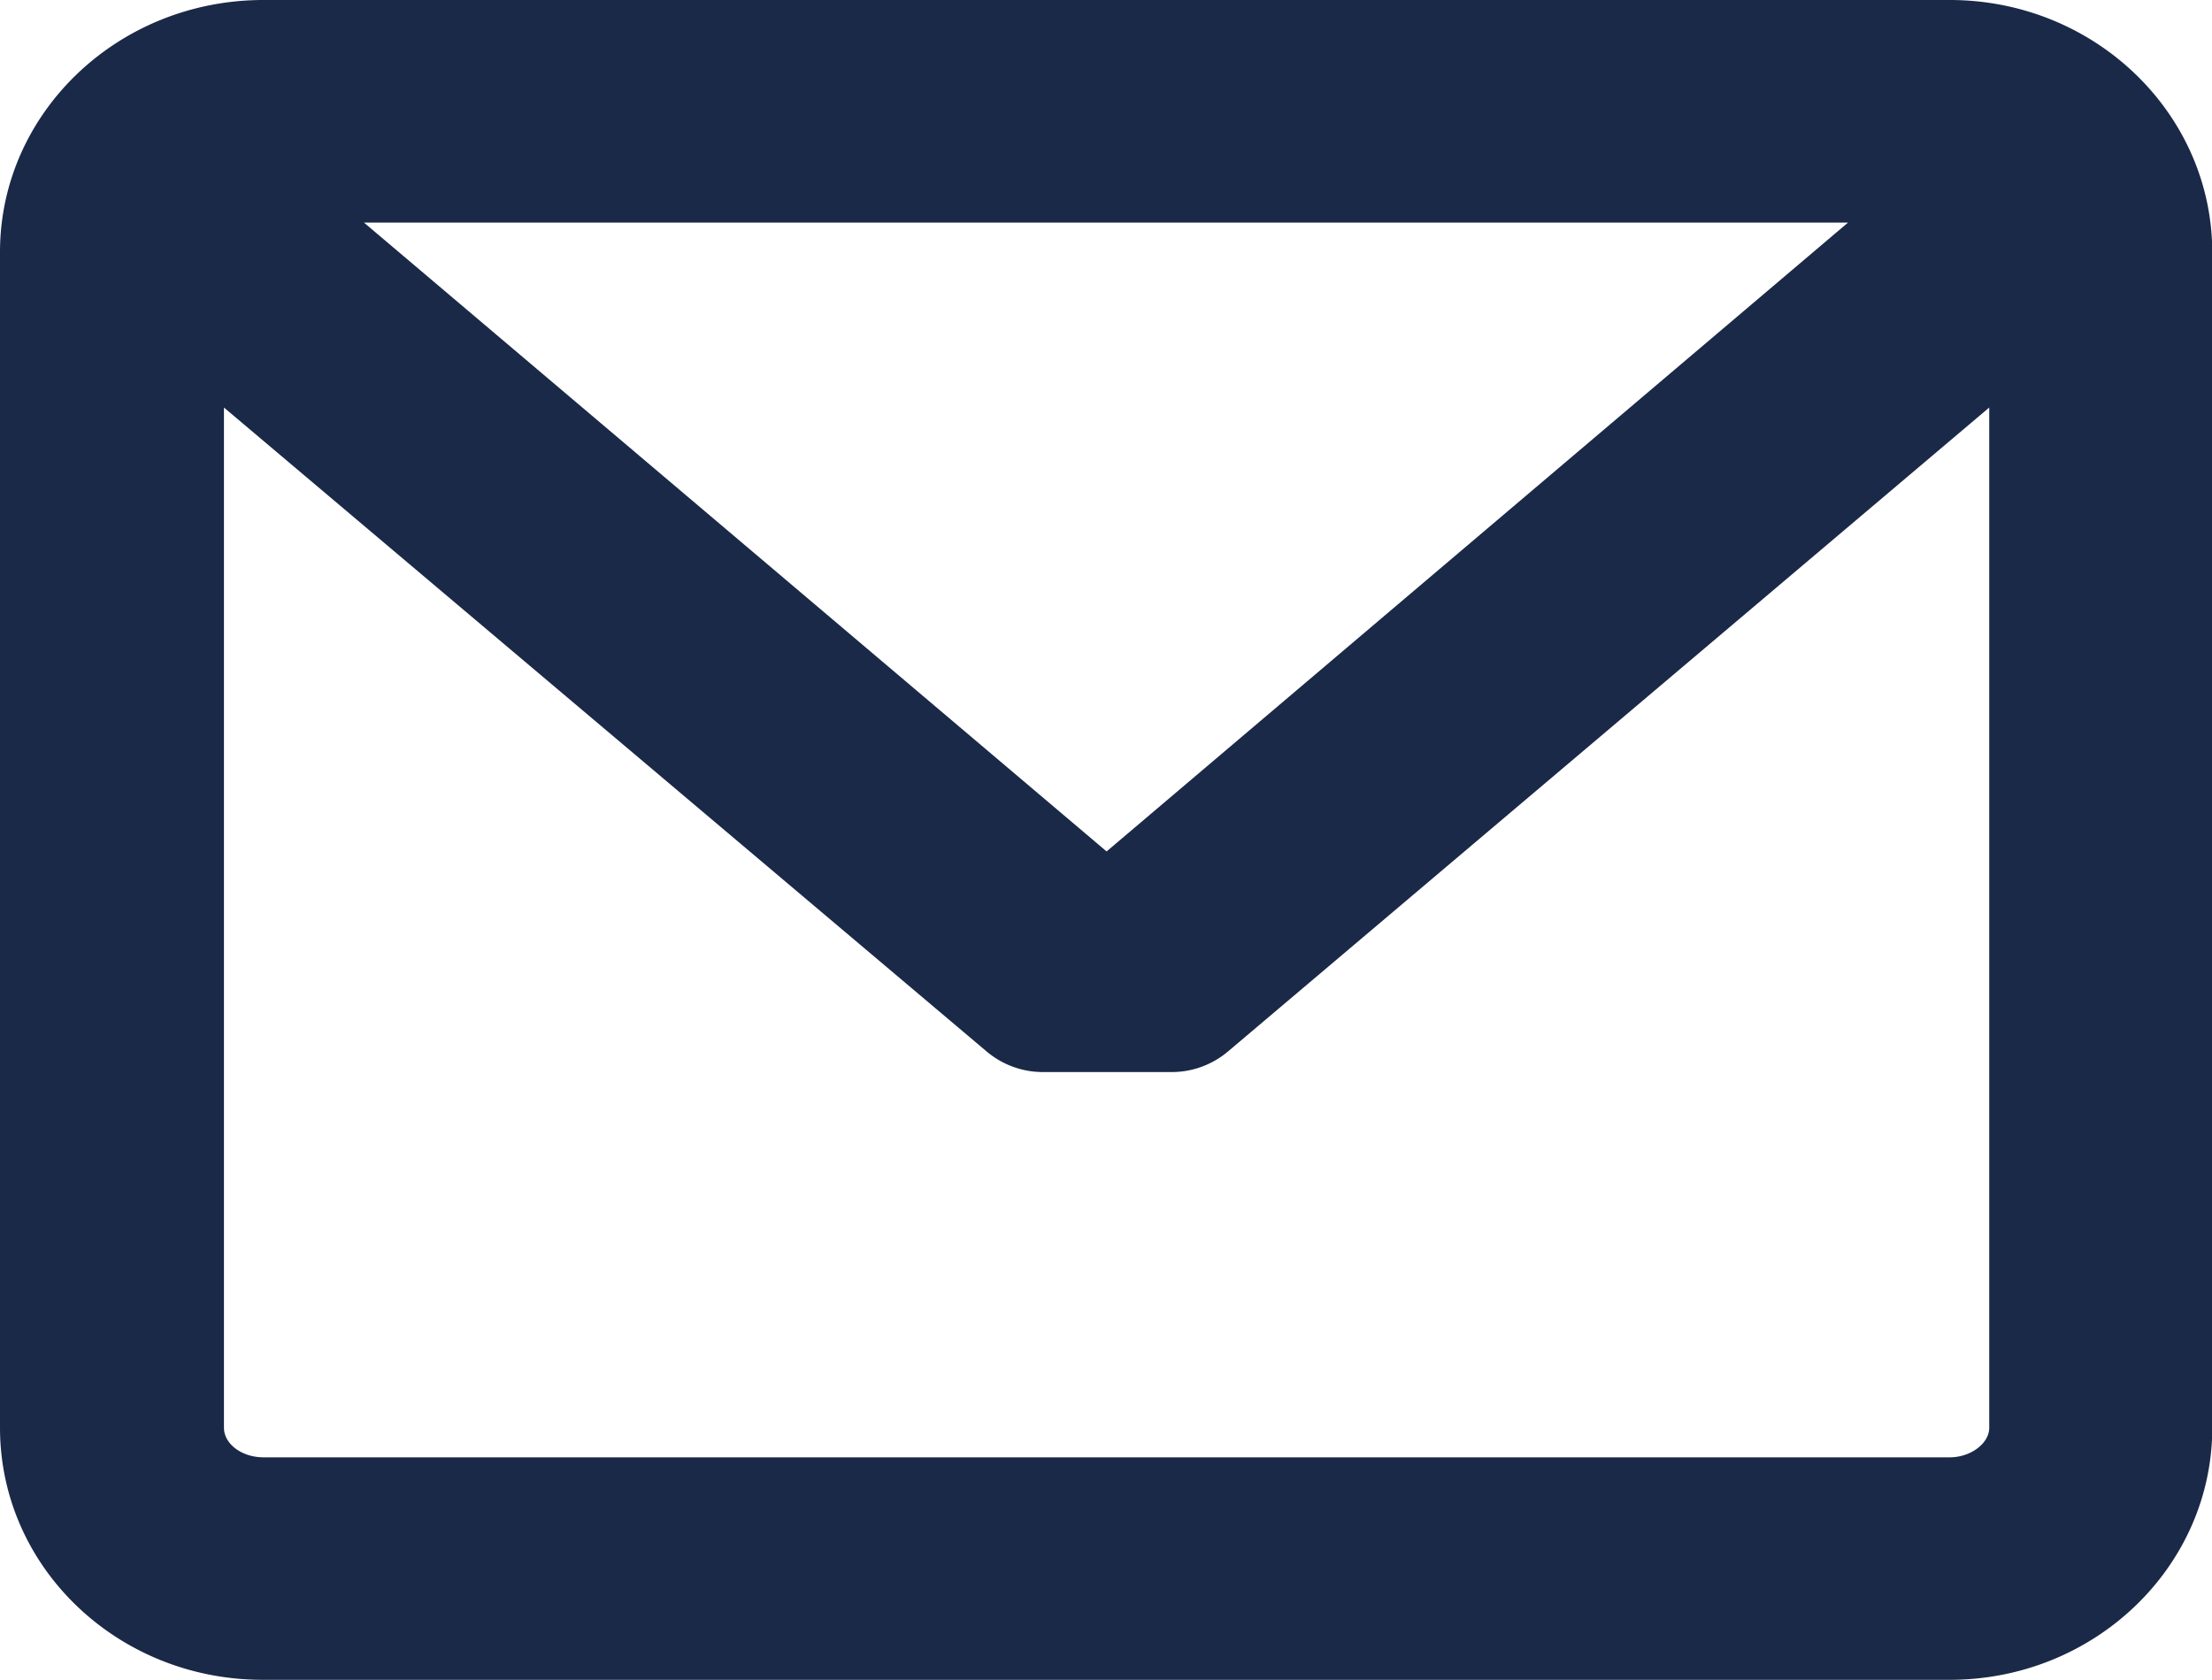 <svg xmlns="http://www.w3.org/2000/svg" viewBox="0 0 167.91 127.53"><defs><style>.cls-1{fill:#1a2947;}</style></defs><g id="Camada_2" data-name="Camada 2"><g id="Camada_1-2" data-name="Camada 1"><path class="cls-1" d="M148,0h-128C8.94,0,0,8.59,0,19.14v89.25C0,119,8.94,127.53,19.93,127.53H148c11,0,19.93-8.58,19.93-19.14V19.14C167.91,8.59,159,0,148,0m0,110.64h-128c-1.62,0-3-1-3-2.25V30.94l57.91,48.9a6.62,6.62,0,0,0,4.26,1.55h9.78a6.62,6.62,0,0,0,4.25-1.55L151,30.94V108.4c0,1.19-1.42,2.24-3,2.24m-64-46L27.63,16.9H140.28Z"/></g></g></svg>
